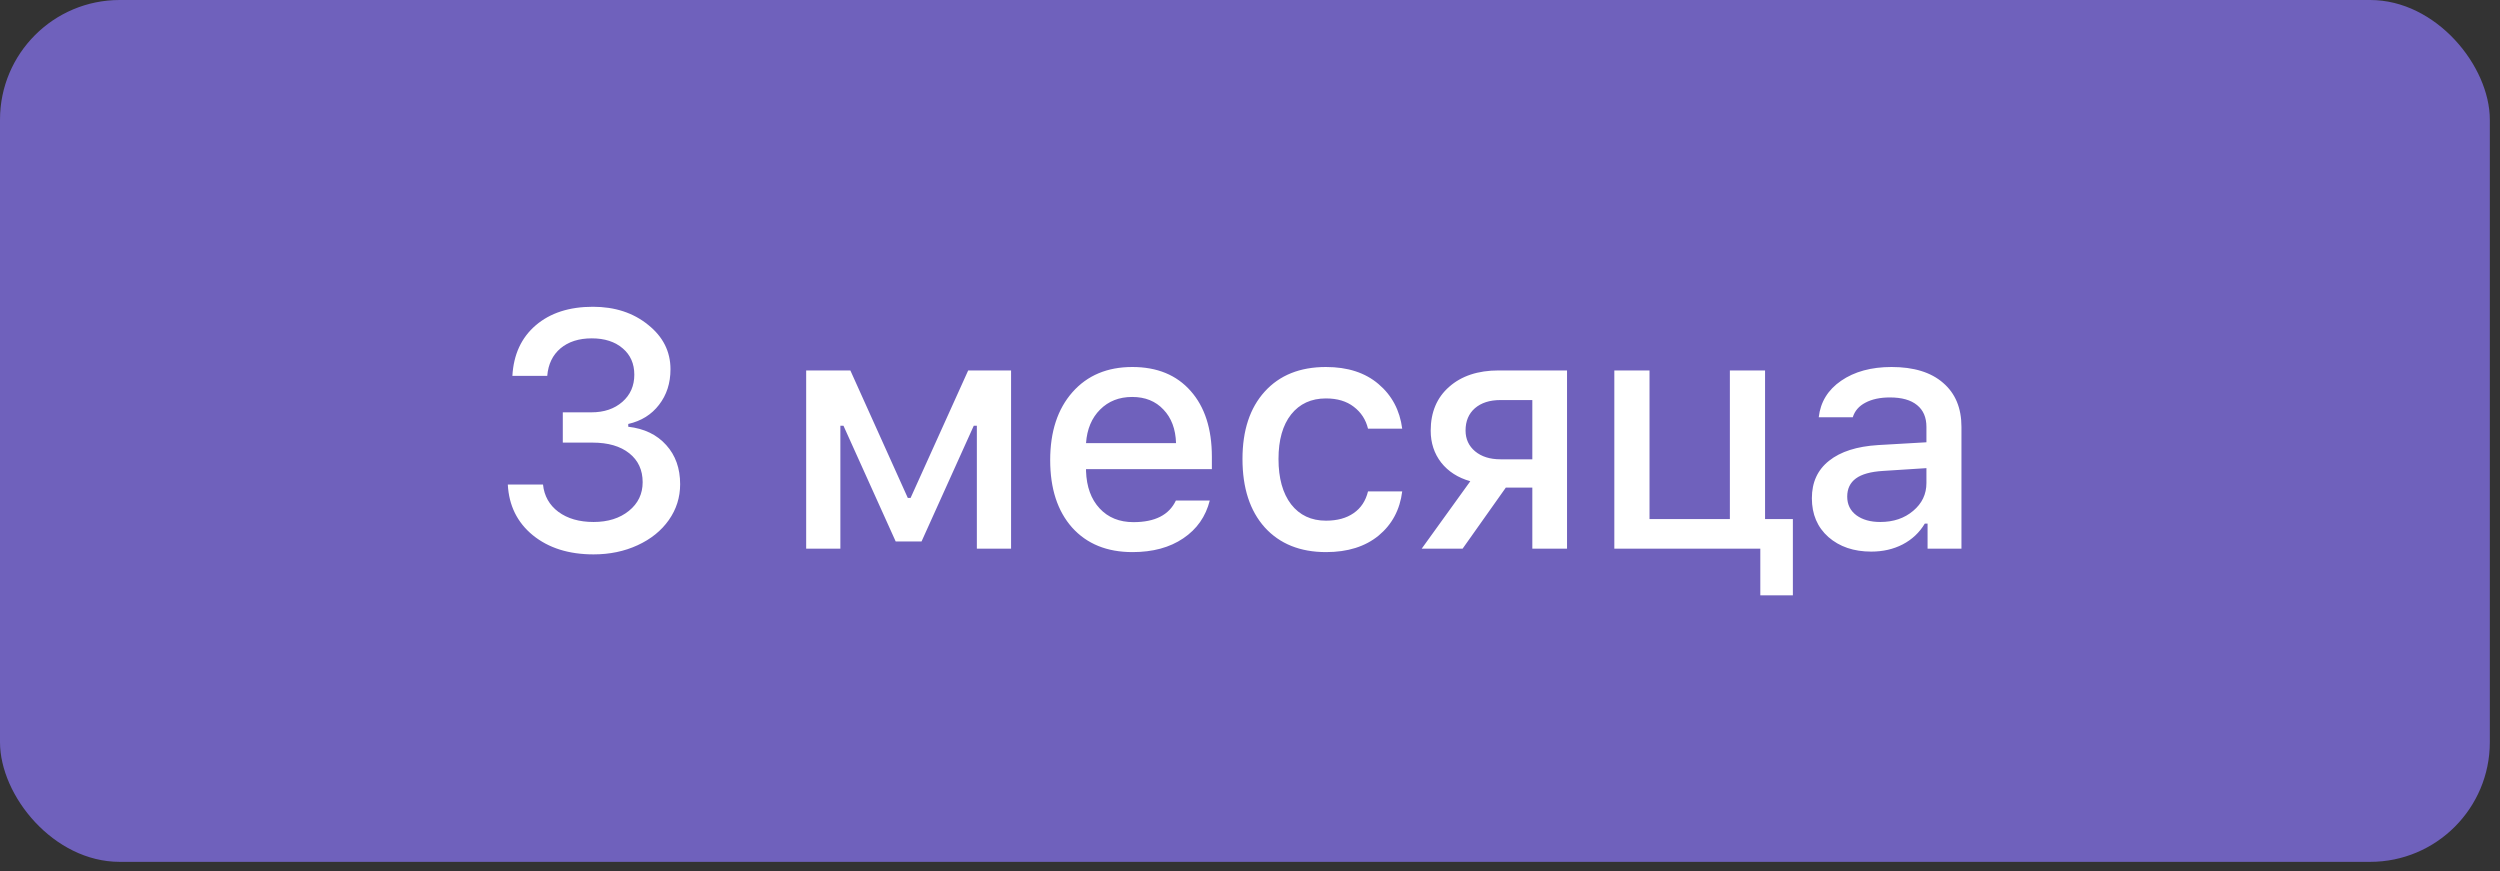 <?xml version="1.0" encoding="UTF-8"?> <svg xmlns="http://www.w3.org/2000/svg" width="175" height="61" viewBox="0 0 175 61" fill="none"><rect x="0" y="0" width="175" height="61" fill="#333333" stroke="none"/><rect width="174.288" height="60.33" rx="8.379" fill="#6F61BC"></rect><path d="M39.396 30.983V28.863H41.401C42.286 28.863 43.008 28.619 43.566 28.13C44.123 27.642 44.402 27.008 44.402 26.229C44.402 25.457 44.131 24.842 43.589 24.384C43.046 23.918 42.325 23.685 41.423 23.685C40.522 23.685 39.793 23.918 39.235 24.384C38.685 24.85 38.376 25.492 38.307 26.309H35.867C35.951 24.812 36.497 23.632 37.505 22.769C38.514 21.906 39.846 21.474 41.504 21.474C43.039 21.474 44.326 21.894 45.364 22.735C46.411 23.567 46.934 24.606 46.934 25.851C46.934 26.82 46.666 27.649 46.132 28.337C45.605 29.024 44.887 29.471 43.978 29.677V29.872C45.101 30.001 45.987 30.429 46.636 31.155C47.285 31.872 47.61 32.785 47.61 33.893C47.61 34.817 47.346 35.653 46.819 36.401C46.292 37.15 45.563 37.738 44.631 38.166C43.707 38.593 42.68 38.807 41.55 38.807C39.816 38.807 38.399 38.36 37.299 37.467C36.207 36.573 35.623 35.389 35.547 33.916H38.01C38.094 34.717 38.453 35.355 39.086 35.829C39.728 36.302 40.549 36.539 41.55 36.539C42.558 36.539 43.382 36.279 44.024 35.76C44.666 35.241 44.986 34.572 44.986 33.755C44.986 32.9 44.673 32.224 44.047 31.727C43.421 31.231 42.565 30.983 41.481 30.983H39.396ZM58.826 38.406H56.432V25.931H59.525L63.546 34.855H63.741L67.773 25.931H70.775V38.406H68.38V29.803H68.163L64.508 37.902H62.698L59.044 29.803H58.826V38.406ZM81.441 28.669C80.891 28.081 80.161 27.787 79.252 27.787C78.344 27.787 77.595 28.081 77.007 28.669C76.419 29.257 76.091 30.04 76.022 31.017H82.323C82.292 30.032 81.998 29.249 81.441 28.669ZM82.311 35.038H84.683C84.4 36.161 83.781 37.043 82.827 37.684C81.88 38.326 80.696 38.647 79.275 38.647C77.488 38.647 76.079 38.074 75.048 36.928C74.025 35.775 73.513 34.202 73.513 32.209C73.513 30.215 74.032 28.631 75.071 27.454C76.11 26.278 77.507 25.69 79.264 25.69C80.998 25.69 82.357 26.248 83.342 27.363C84.335 28.478 84.831 30.017 84.831 31.98V32.839H76.022V32.976C76.06 34.076 76.377 34.947 76.973 35.588C77.568 36.23 78.359 36.55 79.344 36.55C80.849 36.55 81.838 36.046 82.311 35.038ZM98.155 30.009H95.761C95.608 29.375 95.276 28.863 94.764 28.474C94.26 28.084 93.611 27.89 92.817 27.89C91.786 27.89 90.972 28.264 90.377 29.012C89.788 29.761 89.495 30.799 89.495 32.128C89.495 33.473 89.788 34.53 90.377 35.302C90.972 36.065 91.786 36.447 92.817 36.447C93.603 36.447 94.249 36.272 94.753 35.92C95.264 35.569 95.6 35.061 95.761 34.397H98.155C97.995 35.68 97.445 36.711 96.505 37.49C95.566 38.261 94.34 38.647 92.828 38.647C91.01 38.647 89.579 38.07 88.532 36.917C87.493 35.756 86.974 34.16 86.974 32.128C86.974 30.127 87.493 28.554 88.532 27.409C89.571 26.263 90.999 25.69 92.817 25.69C94.337 25.69 95.562 26.087 96.494 26.882C97.433 27.676 97.987 28.718 98.155 30.009ZM105.029 32.151H107.263V28.004H105.029C104.281 28.004 103.685 28.195 103.242 28.577C102.807 28.959 102.589 29.478 102.589 30.135C102.589 30.731 102.811 31.216 103.254 31.59C103.704 31.964 104.296 32.151 105.029 32.151ZM107.263 38.406V34.133H105.407L102.383 38.406H99.519L102.921 33.686C102.058 33.442 101.379 33.007 100.882 32.38C100.393 31.747 100.149 31.002 100.149 30.146C100.149 28.856 100.58 27.832 101.443 27.076C102.306 26.313 103.46 25.931 104.903 25.931H109.692V38.406H107.263ZM125.501 41.671H123.222V38.406H113.003V25.931H115.466V36.333H121.091V25.931H123.554V36.333H125.501V41.671ZM131.619 36.539C132.543 36.539 133.311 36.279 133.922 35.76C134.541 35.241 134.85 34.591 134.85 33.812V32.77L131.803 32.965C130.947 33.018 130.317 33.194 129.912 33.492C129.508 33.789 129.305 34.213 129.305 34.763C129.305 35.313 129.519 35.748 129.947 36.069C130.374 36.382 130.932 36.539 131.619 36.539ZM130.989 38.612C129.767 38.612 128.767 38.273 127.988 37.593C127.216 36.906 126.831 36.001 126.831 34.878C126.831 33.763 127.232 32.888 128.034 32.254C128.836 31.613 129.981 31.246 131.47 31.155L134.85 30.96V29.883C134.85 29.219 134.632 28.711 134.197 28.359C133.762 28 133.128 27.821 132.295 27.821C131.608 27.821 131.035 27.943 130.577 28.188C130.126 28.424 129.832 28.764 129.695 29.207H127.312C127.434 28.138 127.957 27.286 128.881 26.652C129.813 26.011 130.989 25.69 132.41 25.69C133.968 25.69 135.171 26.061 136.018 26.801C136.874 27.535 137.302 28.562 137.302 29.883V38.406H134.93V36.654H134.735C134.361 37.28 133.846 37.765 133.189 38.108C132.54 38.444 131.806 38.612 130.989 38.612Z" fill="white"></path></svg> 